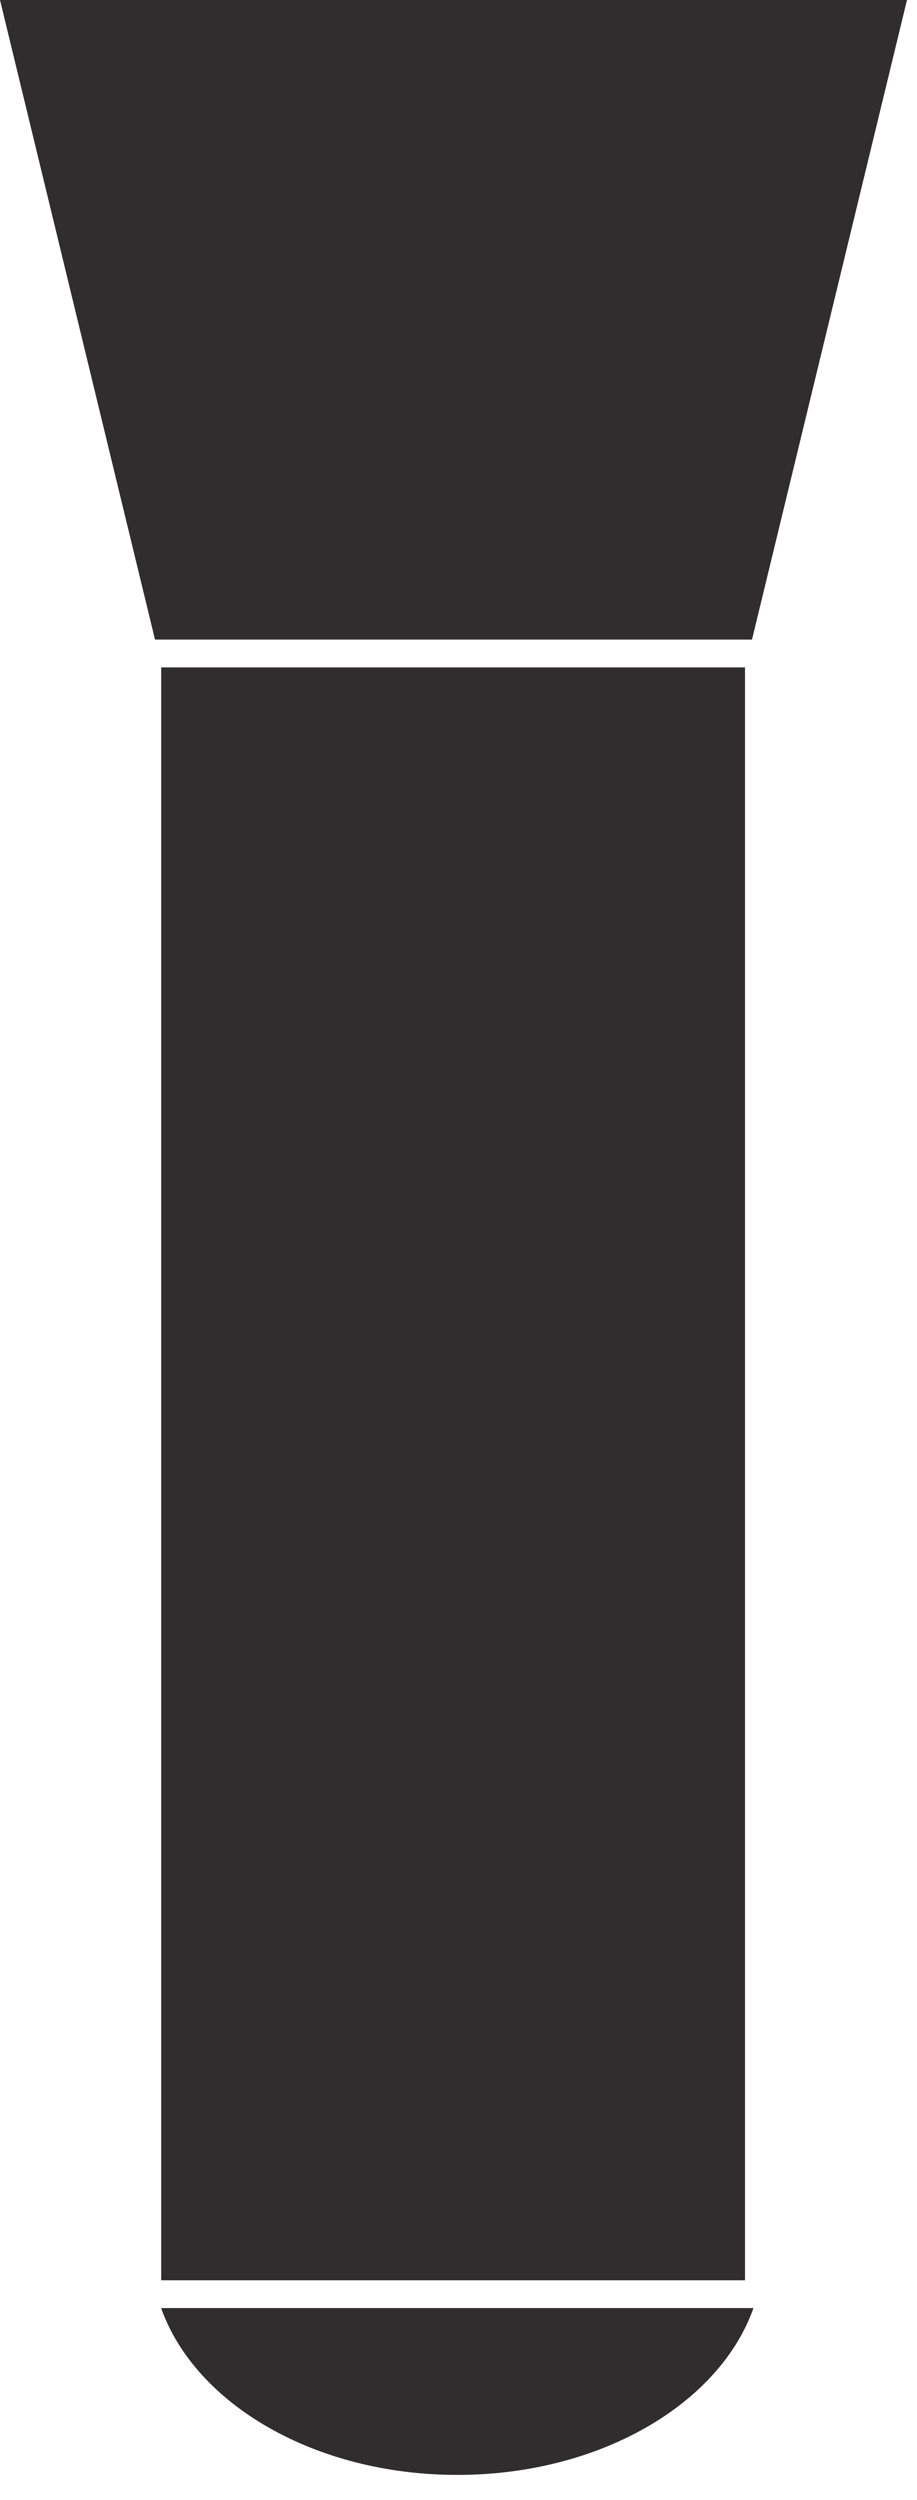 <?xml version="1.0" encoding="UTF-8"?> <svg xmlns="http://www.w3.org/2000/svg" width="51" height="139" viewBox="0 0 51 139" fill="none"><path d="M50.444 0L49.981 1.91L42.11 34.381L41.824 35.562H8.62L8.334 34.381L0.463 1.91L0 0H50.444Z" fill="#2F2D2D"></path><path d="M8.965 126.789V37.109H41.435V126.789H8.965Z" fill="#2F2D2D"></path><path d="M41.906 128.334C40.018 133.669 33.359 137.611 25.434 137.611C17.508 137.611 10.849 133.669 8.961 128.334H41.906Z" fill="#2F2D2D"></path></svg> 